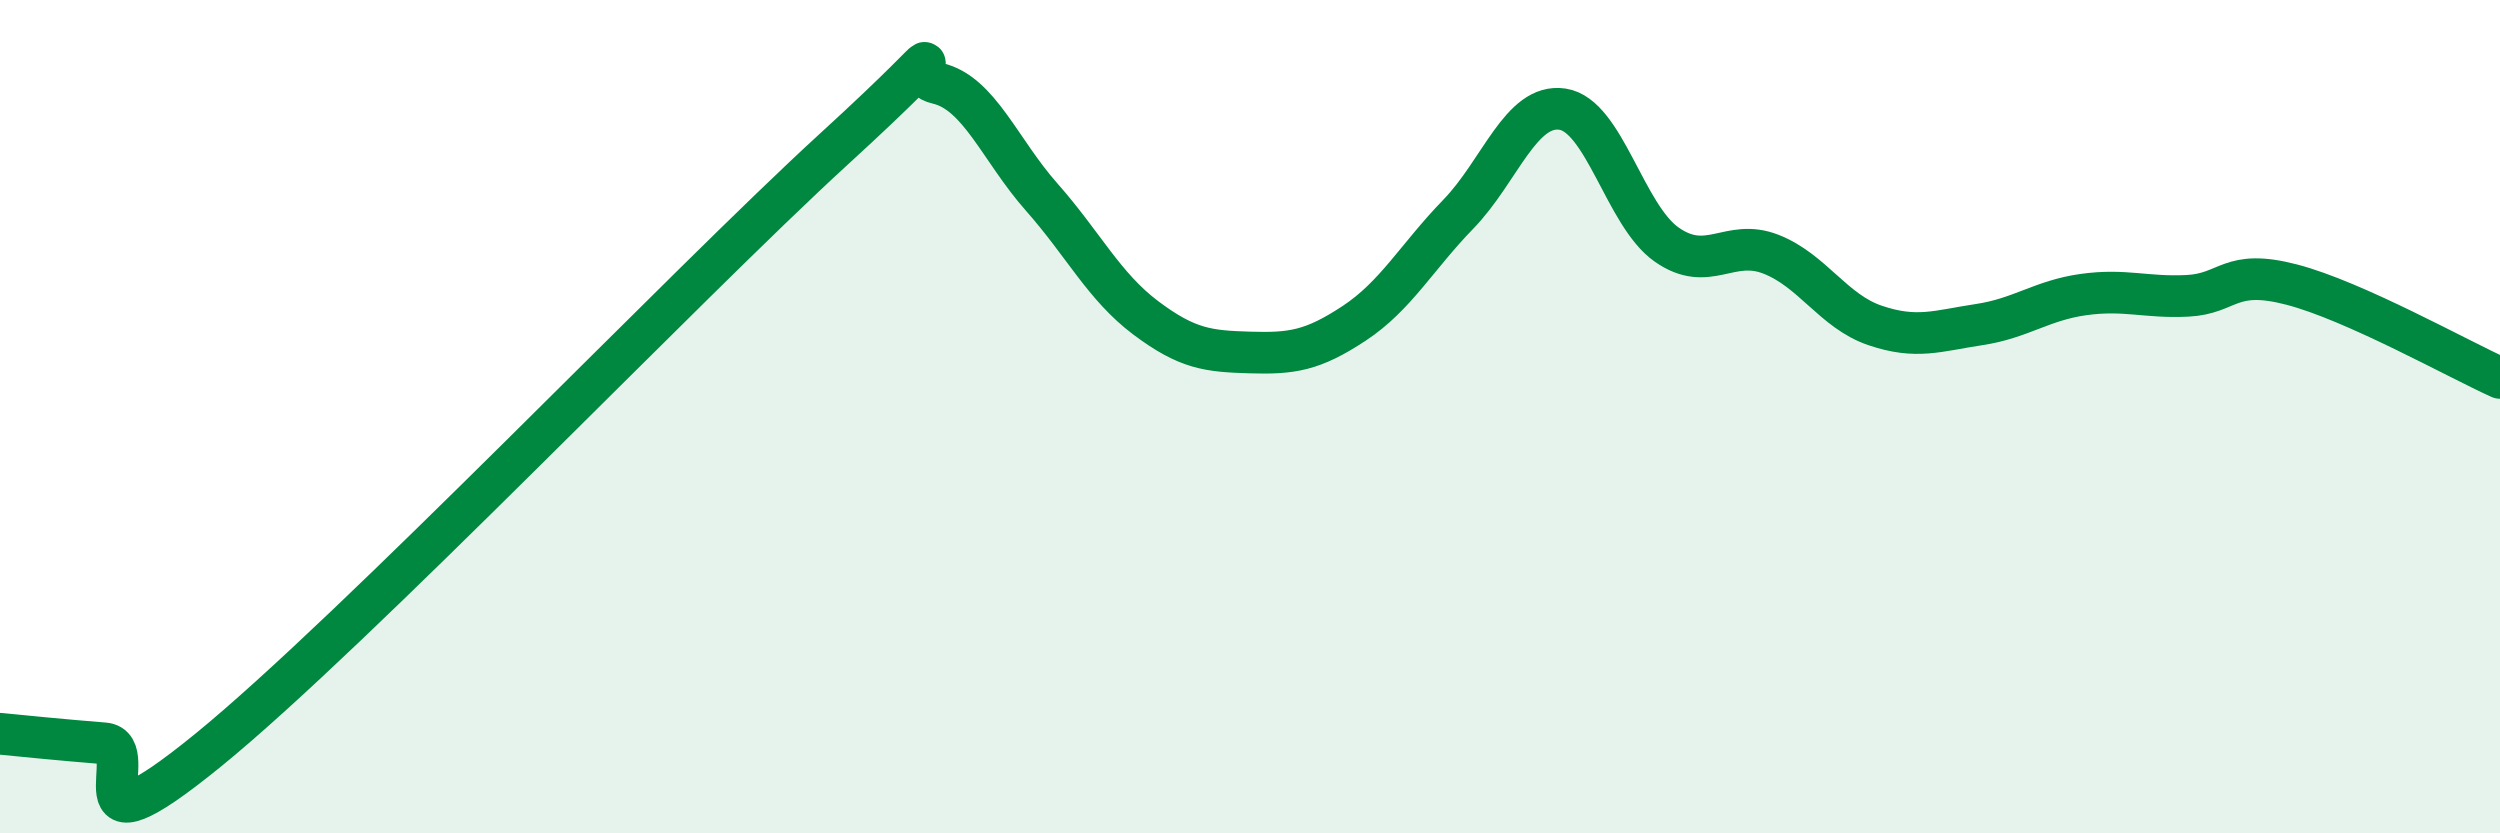 
    <svg width="60" height="20" viewBox="0 0 60 20" xmlns="http://www.w3.org/2000/svg">
      <path
        d="M 0,17.61 C 0.5,17.66 1.5,17.76 2.5,17.84 C 3.5,17.92 1.5,20.85 5,18 C 8.5,15.15 16.5,6.79 20,3.59 C 23.5,0.39 21.5,1.77 22.5,2 C 23.5,2.23 24,3.6 25,4.73 C 26,5.86 26.5,6.88 27.5,7.63 C 28.5,8.38 29,8.43 30,8.46 C 31,8.49 31.5,8.42 32.5,7.76 C 33.5,7.1 34,6.17 35,5.14 C 36,4.11 36.5,2.47 37.5,2.62 C 38.5,2.77 39,5.17 40,5.87 C 41,6.57 41.5,5.71 42.5,6.1 C 43.5,6.49 44,7.47 45,7.81 C 46,8.15 46.5,7.94 47.5,7.79 C 48.5,7.64 49,7.21 50,7.07 C 51,6.93 51.5,7.15 52.5,7.1 C 53.5,7.05 53.5,6.44 55,6.83 C 56.5,7.22 59,8.62 60,9.07L60 20L0 20Z"
        fill="#008740"
        opacity="0.1"
        stroke-linecap="round"
        stroke-linejoin="round"
      />
      <path
        d="M 0,17.61 C 0.5,17.66 1.5,17.76 2.5,17.84 C 3.5,17.92 1.5,20.85 5,18 C 8.5,15.15 16.5,6.79 20,3.59 C 23.5,0.39 21.5,1.77 22.5,2 C 23.5,2.23 24,3.6 25,4.73 C 26,5.86 26.5,6.88 27.5,7.63 C 28.5,8.38 29,8.43 30,8.46 C 31,8.49 31.5,8.42 32.5,7.76 C 33.5,7.1 34,6.17 35,5.14 C 36,4.11 36.5,2.47 37.5,2.62 C 38.5,2.77 39,5.17 40,5.87 C 41,6.57 41.5,5.71 42.5,6.1 C 43.5,6.49 44,7.47 45,7.81 C 46,8.15 46.5,7.94 47.5,7.79 C 48.5,7.64 49,7.21 50,7.07 C 51,6.93 51.5,7.15 52.5,7.1 C 53.5,7.05 53.5,6.44 55,6.83 C 56.5,7.22 59,8.62 60,9.07"
        stroke="#008740"
        stroke-width="1"
        fill="none"
        stroke-linecap="round"
        stroke-linejoin="round"
      />
    </svg>
  